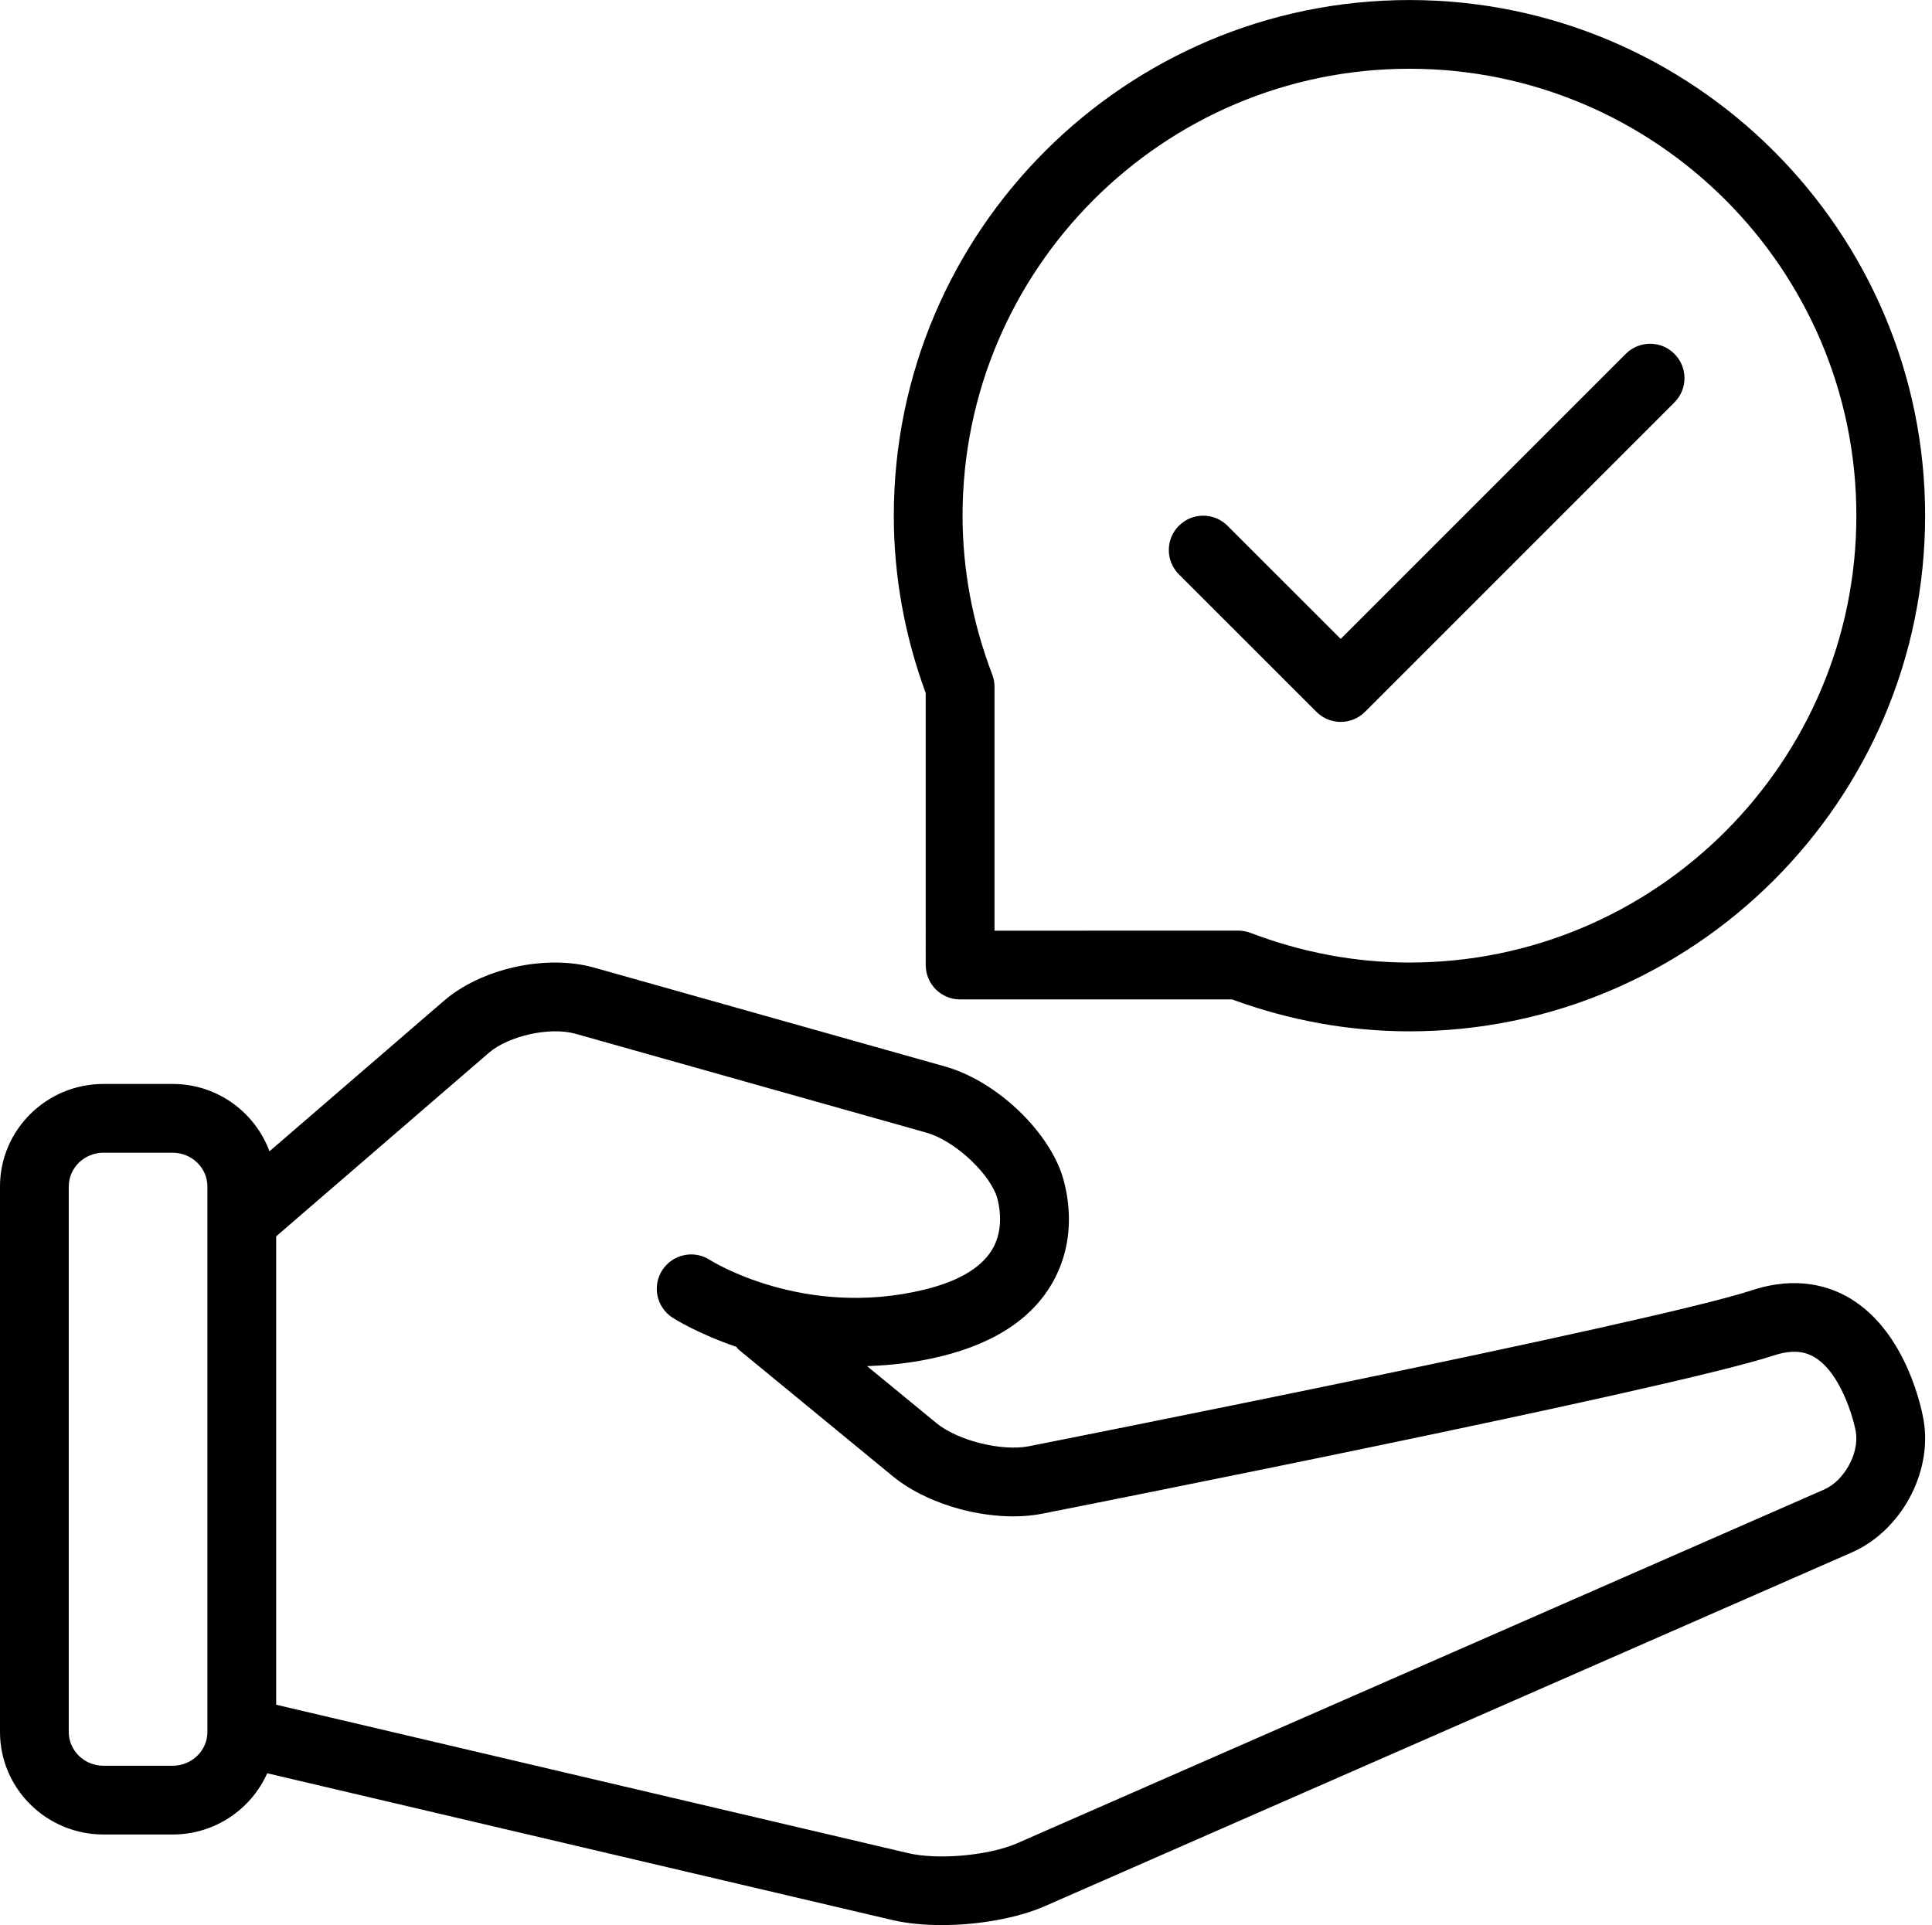 <?xml version="1.0" encoding="UTF-8"?><svg xmlns="http://www.w3.org/2000/svg" xmlns:xlink="http://www.w3.org/1999/xlink" height="56.0" preserveAspectRatio="xMidYMid meet" version="1.0" viewBox="4.0 4.0 56.2 56.0" width="56.2" zoomAndPan="magnify"><g id="change1_1"><path d="M57.824,41.773c-0.578-0.348-1.542-0.672-2.857-0.241c-2.925,0.961-20.857,4.503-21.038,4.539 c-0.793,0.154-2.072-0.165-2.689-0.673l-2.018-1.658c0.684-0.023,1.402-0.1,2.162-0.287c1.627-0.401,2.74-1.17,3.31-2.286 c0.77-1.509,0.203-3.003,0.136-3.168c-0.53-1.31-1.965-2.588-3.336-2.974l-10.21-2.877c-1.397-0.393-3.277,0.021-4.373,0.967 l-5.072,4.376c-0.424-1.14-1.521-1.959-2.816-1.959H7.011C5.351,35.531,4,36.87,4,38.515v15.868c0,1.645,1.351,2.982,3.011,2.982 h2.011c1.229,0,2.284-0.734,2.751-1.781l18.191,4.271C30.386,59.953,30.878,60,31.394,60c1.049,0,2.189-0.196,2.996-0.549 l23.475-10.29c1.431-0.627,2.35-2.315,2.092-3.844C59.913,45.06,59.484,42.775,57.824,41.773z M10.033,54.383 c0,0.542-0.454,0.982-1.011,0.982H7.011C6.454,55.365,6,54.925,6,54.383V38.515c0-0.542,0.454-0.983,1.011-0.983h2.011 c0.557,0,1.011,0.441,1.011,0.983V54.383z M57.062,47.33l-23.475,10.29c-0.816,0.357-2.297,0.492-3.165,0.288L12.033,53.59V39.965 l6.184-5.336c0.58-0.501,1.781-0.765,2.523-0.557l10.211,2.877c0.766,0.216,1.73,1.073,2.025,1.8 c0.003,0.008,0.296,0.802-0.064,1.508c-0.294,0.576-0.969,0.998-2.007,1.254c-3.524,0.864-6.227-0.842-6.25-0.856 c-0.461-0.303-1.081-0.175-1.385,0.286s-0.175,1.081,0.286,1.385c0.061,0.04,0.751,0.473,1.864,0.854 c0.023,0.023,0.036,0.054,0.062,0.075l4.488,3.689c1.09,0.894,2.961,1.362,4.345,1.089c0.743-0.146,18.235-3.602,21.275-4.601 c0.645-0.212,0.991-0.071,1.197,0.052c0.745,0.445,1.124,1.749,1.197,2.167C58.089,46.272,57.65,47.073,57.062,47.33z M30.928,32.073c0,0.265,0.105,0.52,0.293,0.707s0.442,0.293,0.707,0.293l7.91-0.001c1.676,0.616,3.412,0.929,5.162,0.929 c8.271,0,15-6.729,15-15c0-8.272-6.729-15-15-15s-15,6.729-15,15c0,1.749,0.312,3.484,0.928,5.16V32.073z M45,6 c7.168,0,13,5.832,13,13c0,7.168-5.832,13-13,13c-1.566,0-3.123-0.291-4.624-0.863c-0.114-0.043-0.235-0.065-0.356-0.065 l-7.091,0.001V23.98c0-0.122-0.022-0.242-0.065-0.356C32.29,22.122,32,20.566,32,19C32,11.832,37.832,6,45,6z M38.293,20.708 c-0.391-0.391-0.391-1.023,0-1.414s1.023-0.391,1.414,0L43,22.586l8.293-8.293c0.391-0.391,1.023-0.391,1.414,0 s0.391,1.023,0,1.414l-9,9c-0.195,0.195-0.451,0.293-0.707,0.293s-0.512-0.098-0.707-0.293L38.293,20.708z"/></g></svg>